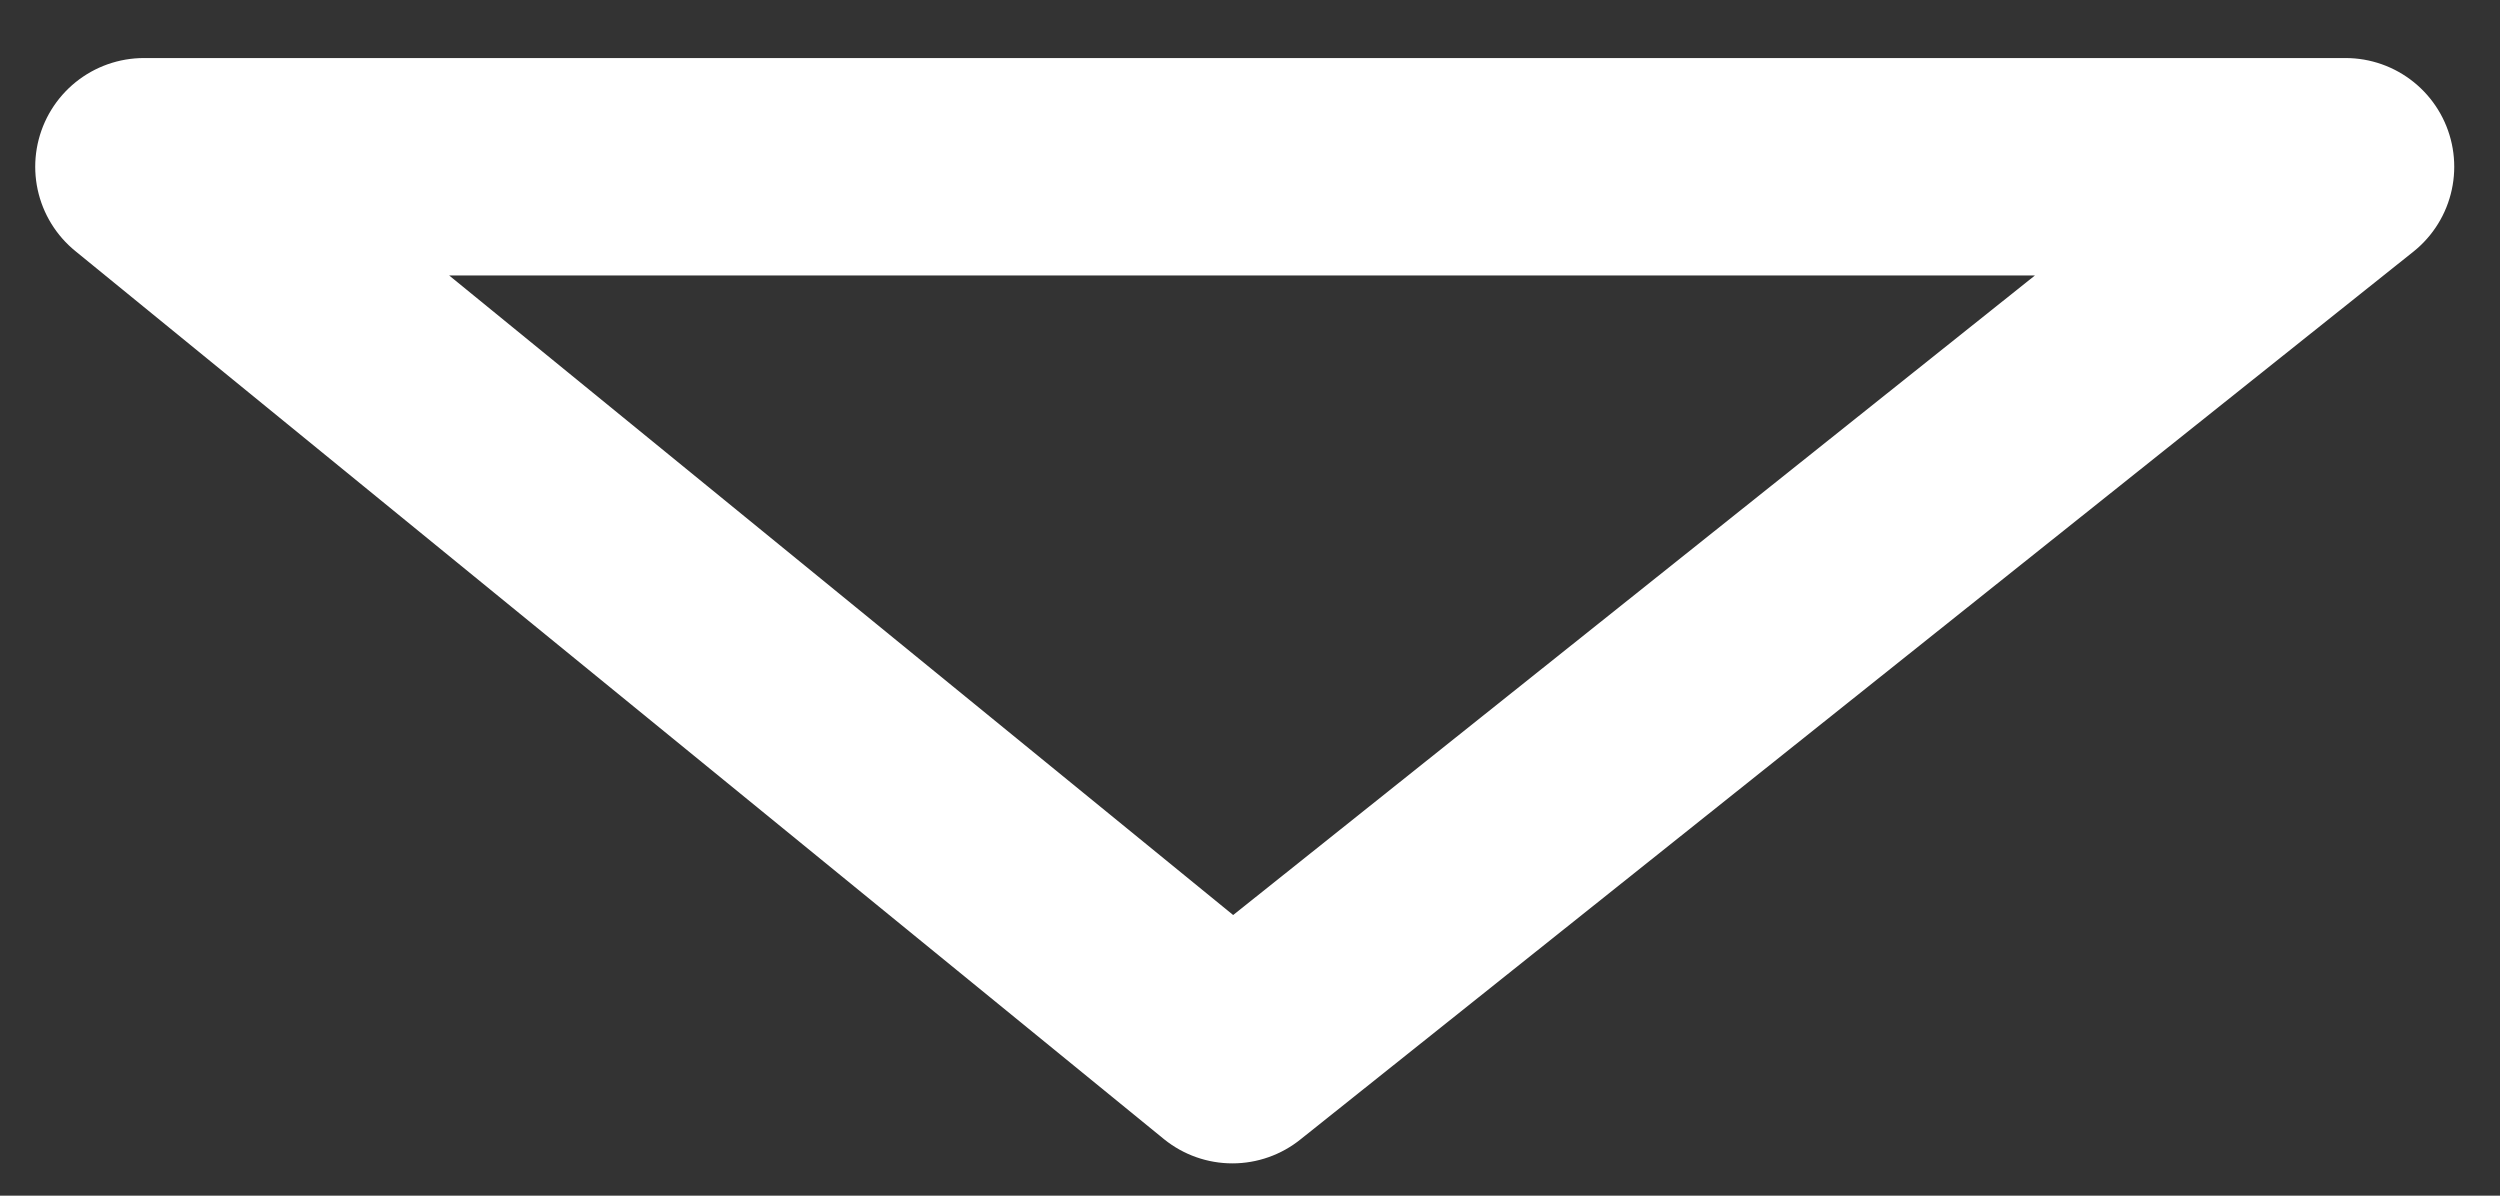<svg width="23" height="11" viewBox="0 0 23 11" fill="none" xmlns="http://www.w3.org/2000/svg">
<rect x="0" y="0" width="23" height="11" fill="#333333" stroke="none"/>
<path d="M21.579 1.534H1.324L11.338 9.703L21.579 1.534Z" stroke="white" stroke-width="2" stroke-linecap="round" stroke-linejoin="round"/>
</svg>
